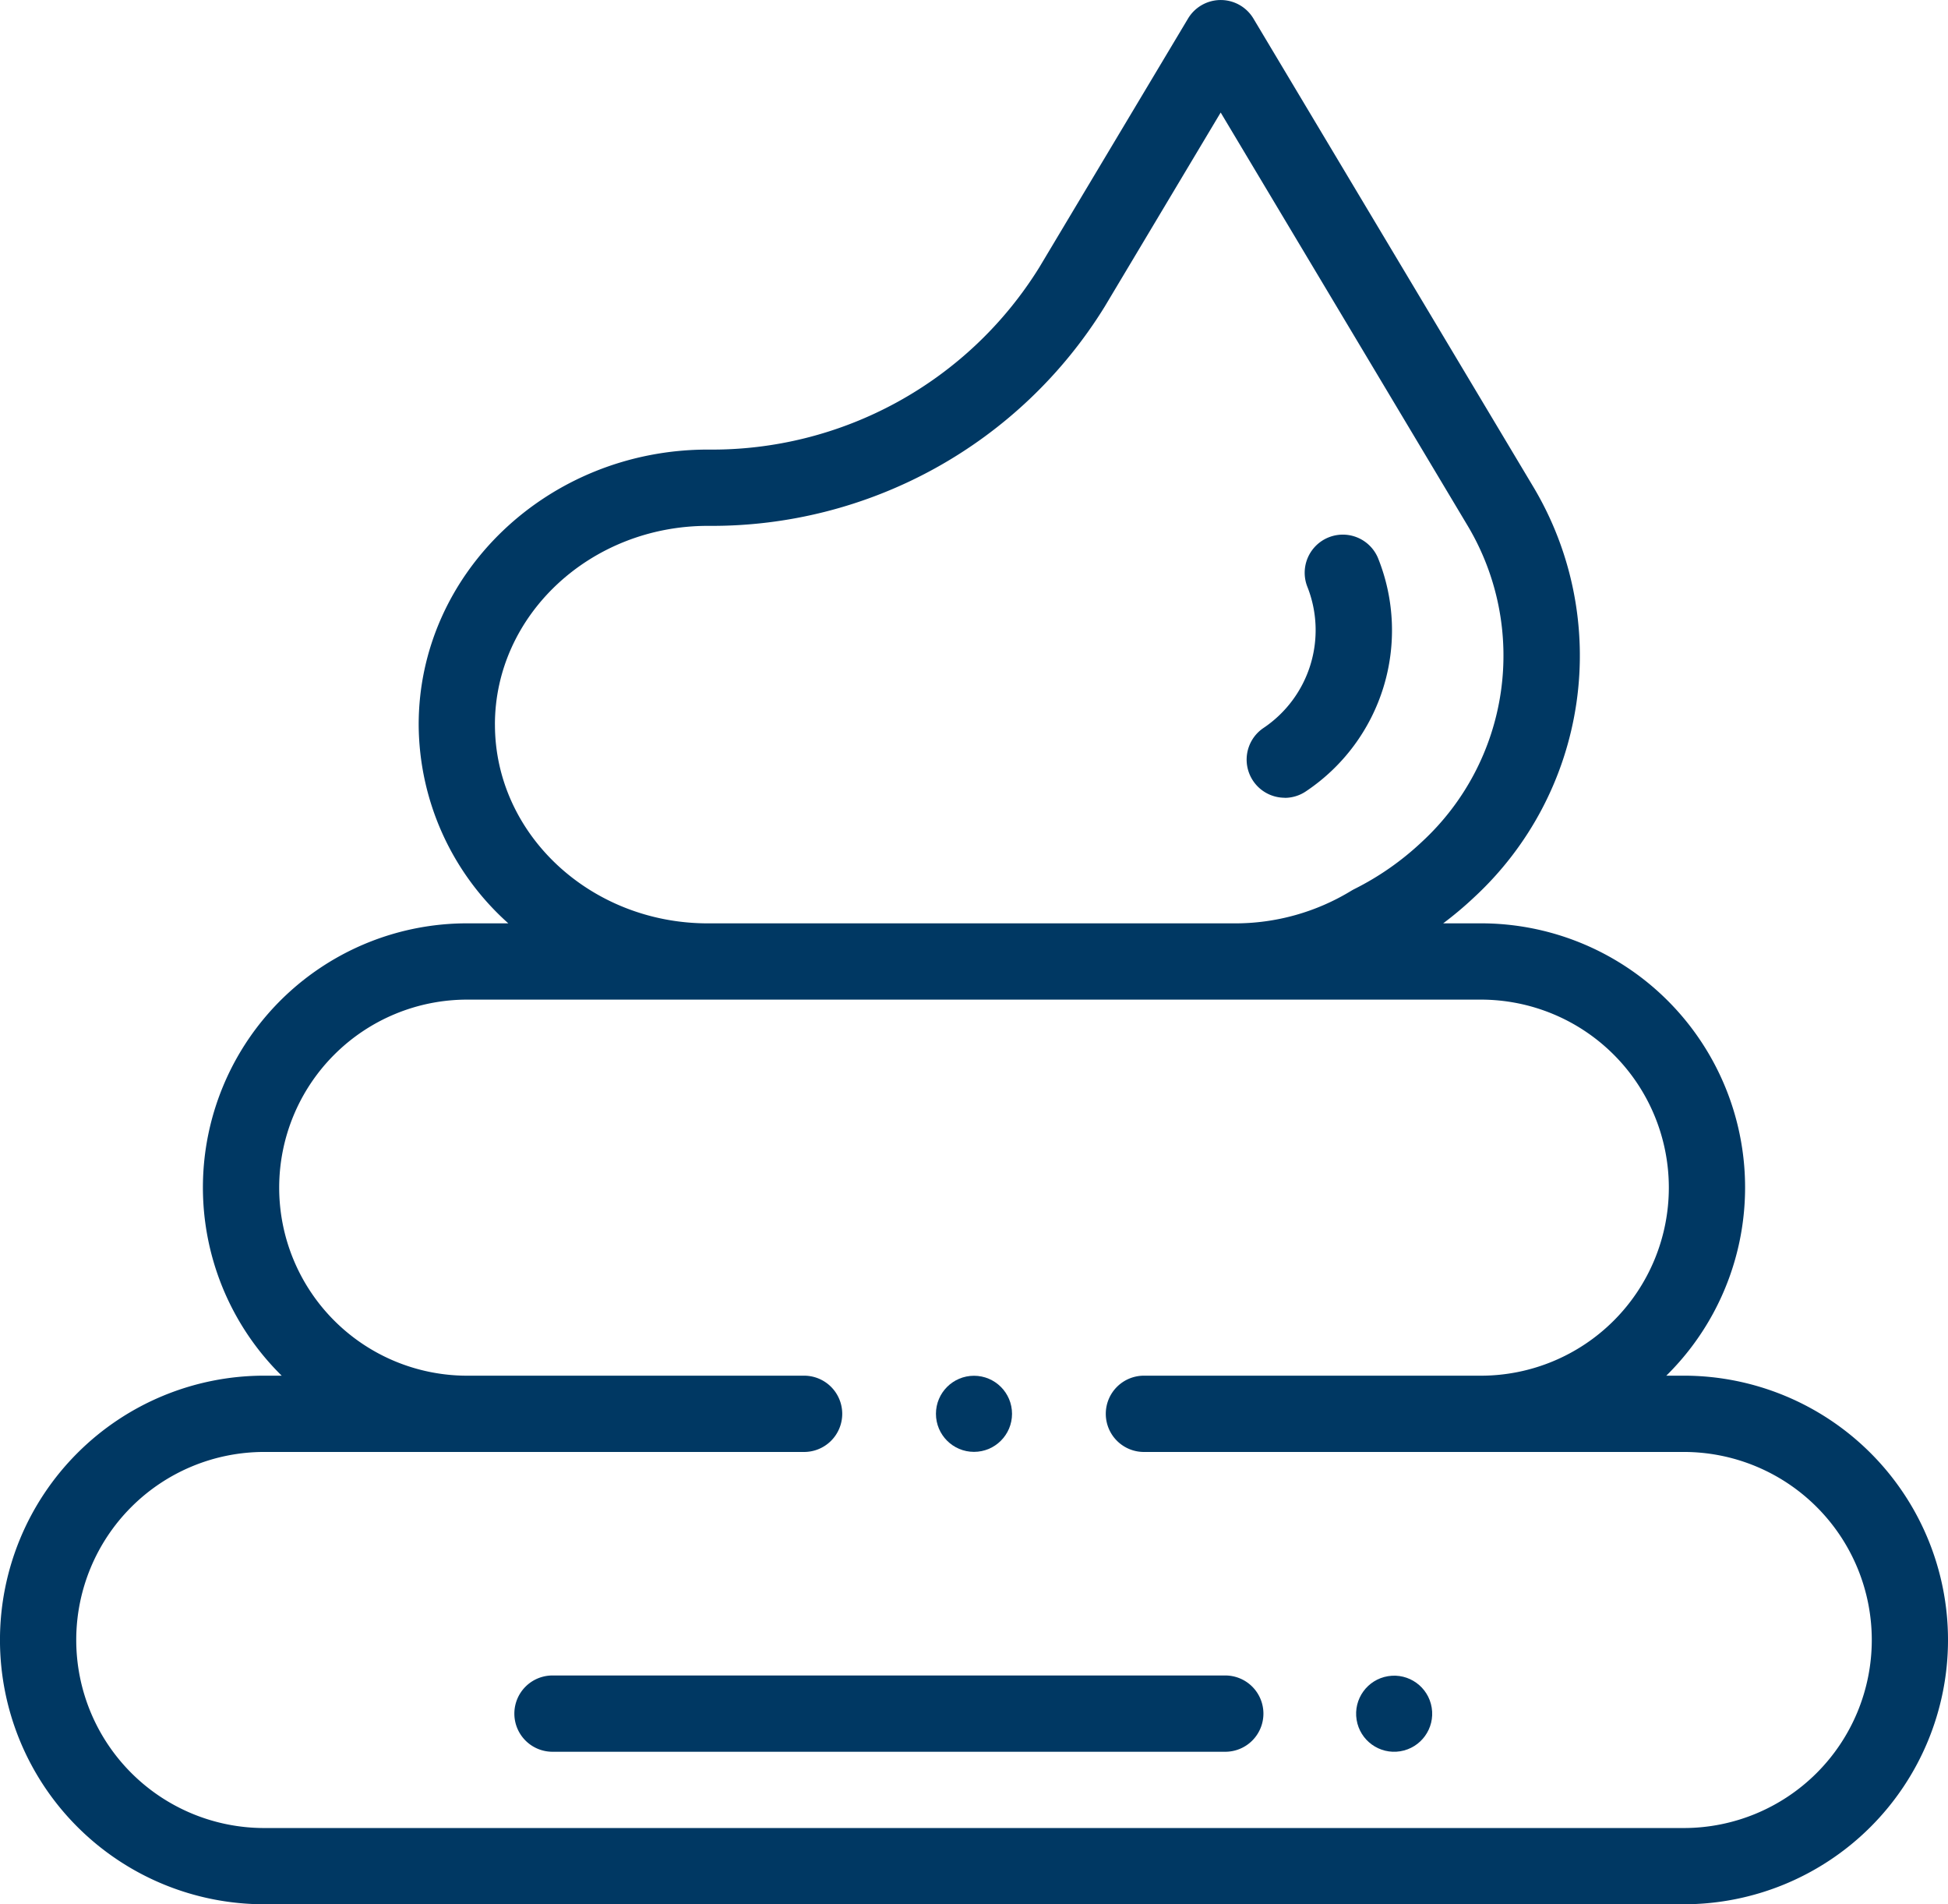 <svg xmlns="http://www.w3.org/2000/svg" width="86.387" height="84.43" viewBox="0 0 86.387 84.43">
  <g id="shit" transform="translate(0 -5.801)">
    <circle id="Ellipse_368" data-name="Ellipse 368" cx="1.687" cy="1.687" r="1.687" transform="matrix(0.987, -0.16, 0.16, 0.987, 59.891, 80.387)" fill="#003863"/>
    <circle id="Ellipse_369" data-name="Ellipse 369" cx="1.687" cy="1.687" r="1.687" transform="translate(41.506 66.798)" fill="#003863"/>
    <path id="Path_29215" data-name="Path 29215" d="M74.669,66.795h-.775A11.711,11.711,0,0,0,65.67,46.739H64a15.846,15.846,0,0,0,1.366-1.148A14.593,14.593,0,0,0,68,27.391L55.585,6.624a1.69,1.69,0,0,0-2.9,0l-6.6,11.038a17.078,17.078,0,0,1-14.693,8.072c-7.072,0-12.825,5.47-12.825,12.193a11.881,11.881,0,0,0,3.975,8.812H20.717a11.711,11.711,0,0,0-8.225,20.055h-.775a11.718,11.718,0,0,0,0,23.436H74.669a11.718,11.718,0,1,0,0-23.436ZM21.948,37.928c0-4.859,4.237-8.812,9.444-8.812A20.473,20.473,0,0,0,48.987,19.4l5.146-8.61L65.095,29.126a11.233,11.233,0,0,1-2.046,14.006,12.546,12.546,0,0,1-2.994,2.09c-.044.022-.086.046-.128.071a9.888,9.888,0,0,1-5.182,1.447H31.393c-5.208,0-9.444-3.953-9.444-8.812ZM74.669,86.85H11.718a8.337,8.337,0,0,1,0-16.674h23.9a1.691,1.691,0,1,0,0-3.381h-14.9a8.337,8.337,0,0,1,0-16.674H65.67a8.337,8.337,0,0,1,0,16.674h-14.9a1.691,1.691,0,1,0,0,3.381h23.9a8.337,8.337,0,1,1,0,16.674Z" transform="translate(0 0)" fill="#003863"/>
    <path id="Path_29216" data-name="Path 29216" d="M166.876,446.082H137.122a1.691,1.691,0,1,0,0,3.381h29.754a1.691,1.691,0,1,0,0-3.381Z" transform="translate(-112.58 -365.995)" fill="#003863"/>
    <path id="Path_29217" data-name="Path 29217" d="M329.349,157.846a1.683,1.683,0,0,0,.954-.3,8.583,8.583,0,0,0,3.177-10.338,1.691,1.691,0,0,0-3.136,1.265,5.223,5.223,0,0,1-1.953,6.284,1.691,1.691,0,0,0,.957,3.085Z" transform="translate(-272.373 -116.671)" fill="#003863"/>
  </g>
</svg>

